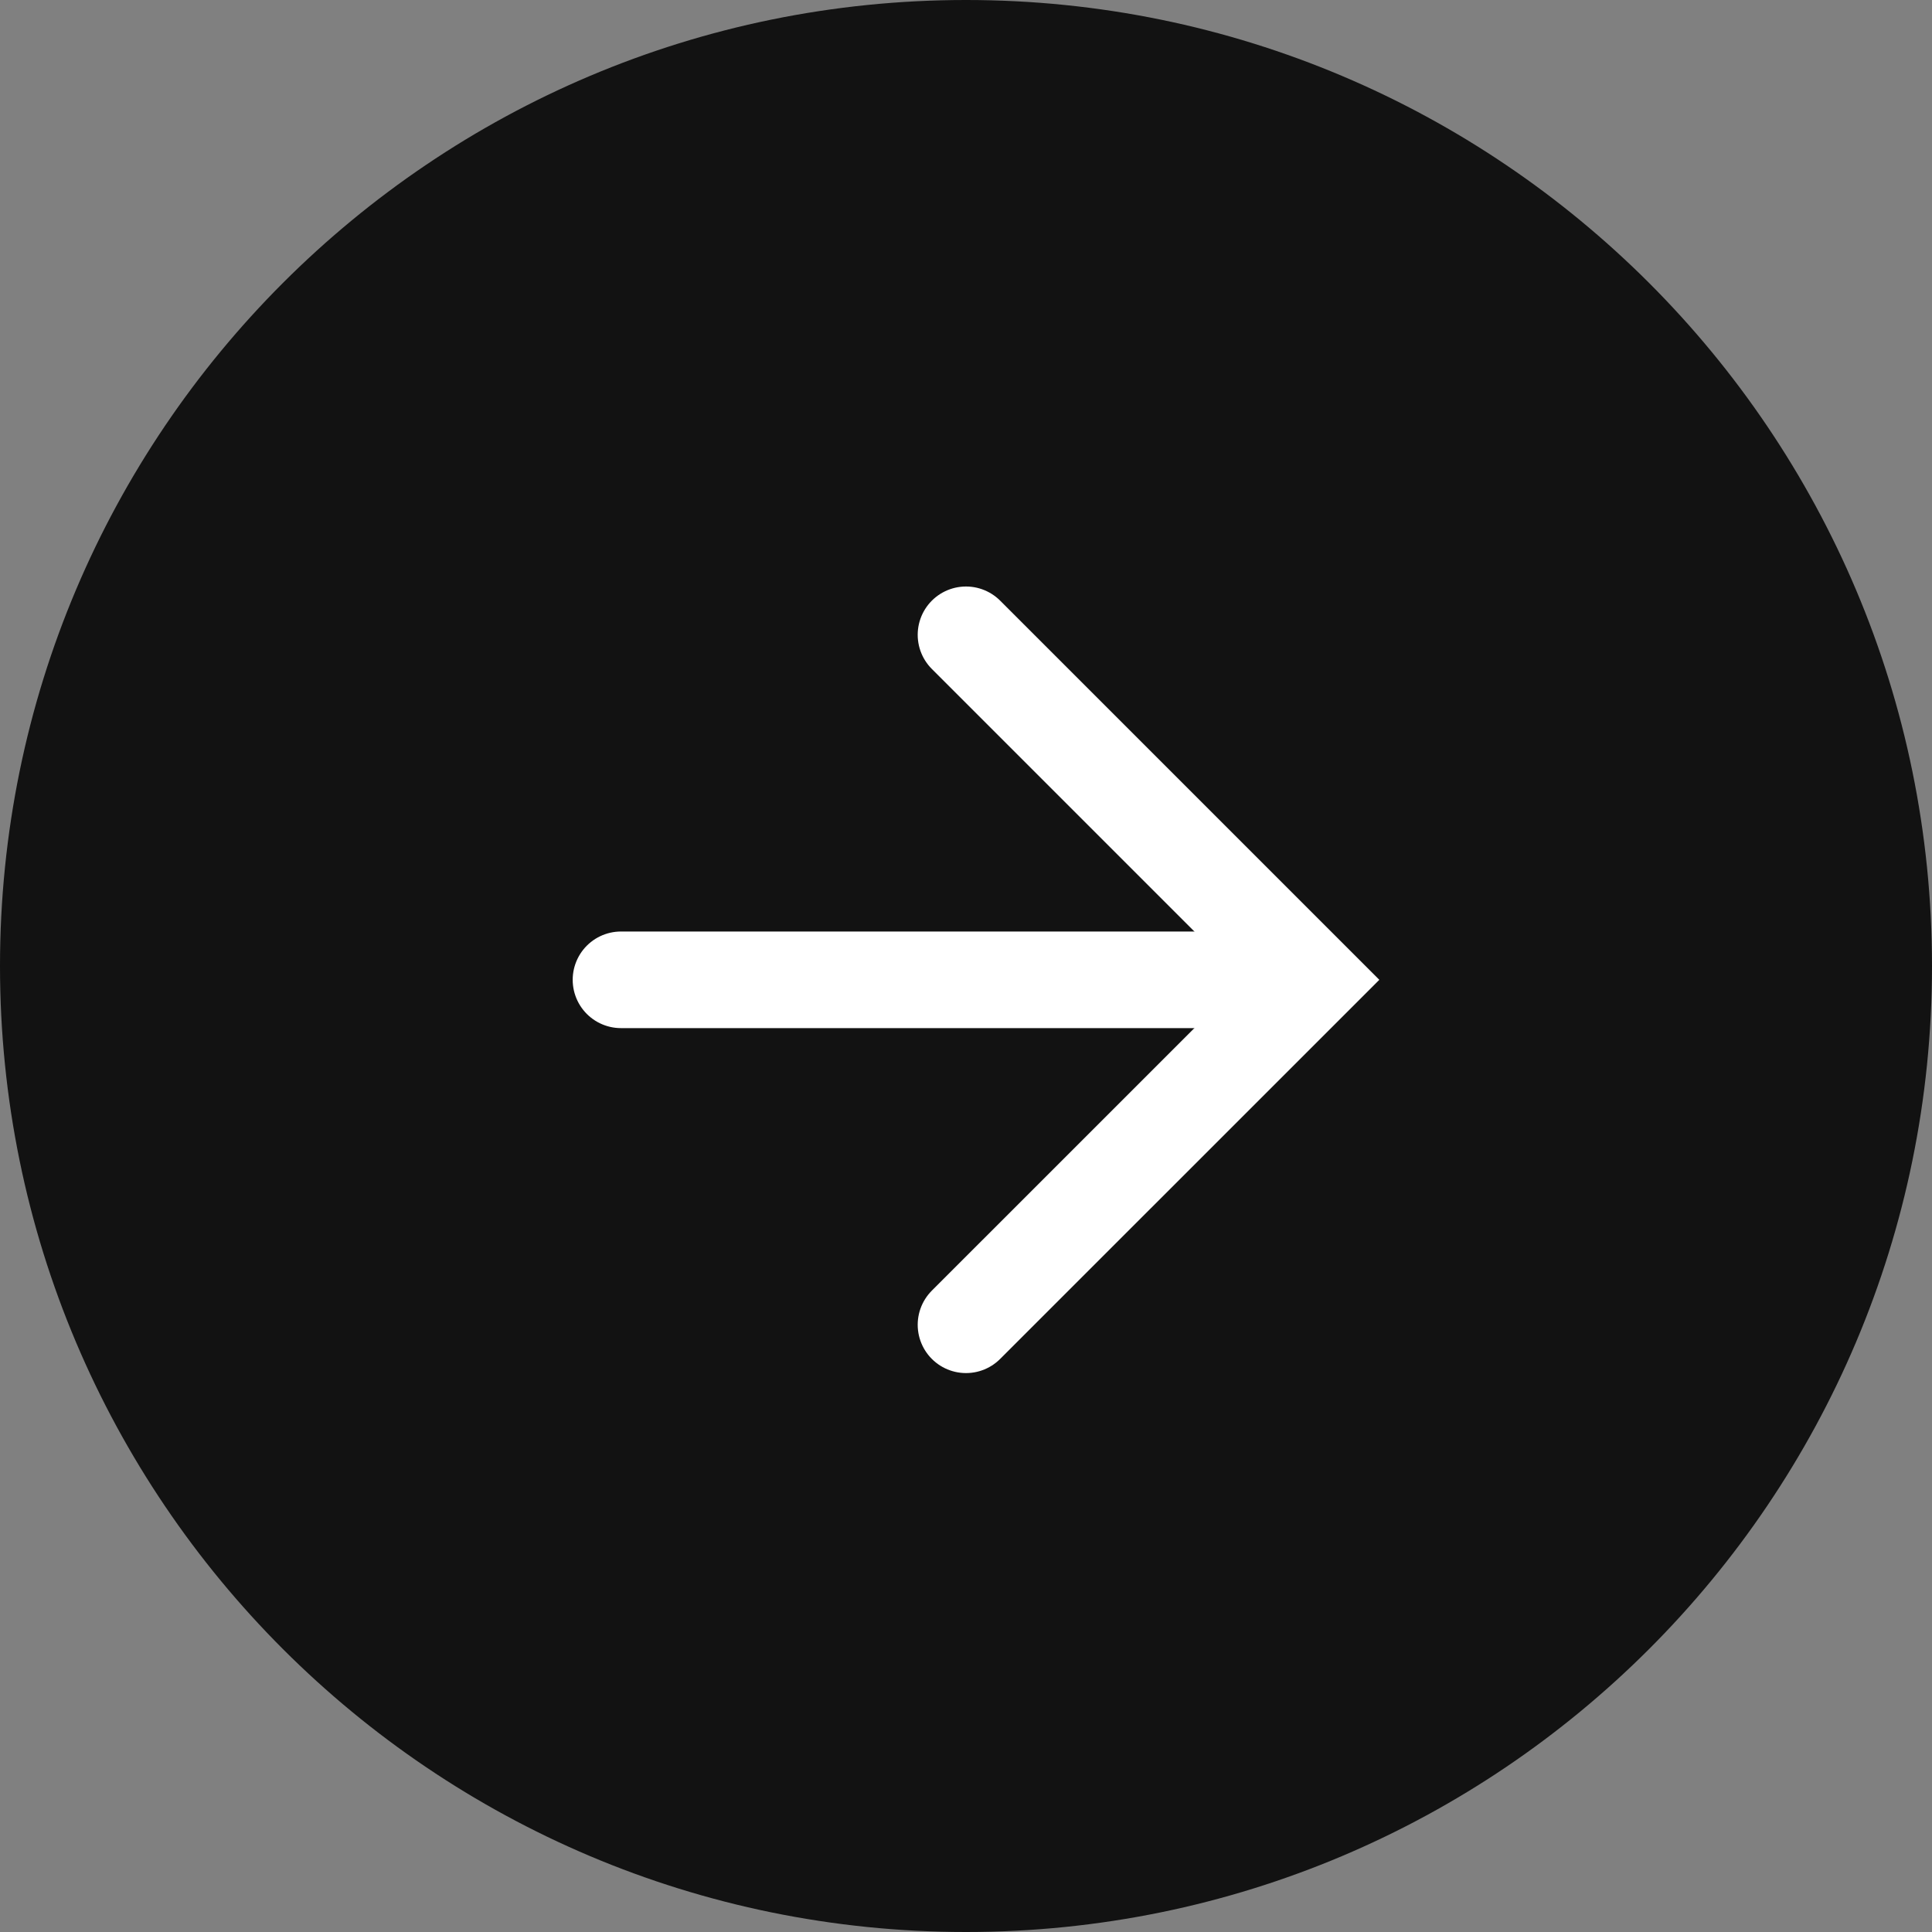 <svg width="40" height="40" viewBox="0 0 40 40" fill="none" xmlns="http://www.w3.org/2000/svg">
<rect x="0" y="0" width="40" height="40" fill="#808080" stroke="none"/>
<g clip-path="url(#clip0_1_1613)">
<path d="M0 20C0 8.954 8.954 0 20 0C31.046 0 40 8.954 40 20C40 31.046 31.046 40 20 40C8.954 40 0 31.046 0 20Z" fill="#121212"/>
<g clip-path="url(#clip1_1_1613)">
<path d="M12.857 20.286L25.953 20.286" stroke="white" stroke-width="2" stroke-linecap="round"/>
<path d="M20 13.143L27.143 20.286L20 27.428" stroke="white" stroke-width="2" stroke-linecap="round"/>
</g>
</g>
<defs>
<clipPath id="clip0_1_1613">
<path d="M0 20C0 8.954 8.954 0 20 0C31.046 0 40 8.954 40 20C40 31.046 31.046 40 20 40C8.954 40 0 31.046 0 20Z" fill="white"/>
</clipPath>
<clipPath id="clip1_1_1613">
<rect width="28.571" height="28.571" fill="white" transform="translate(5.715 6)"/>
</clipPath>
</defs>
</svg>

